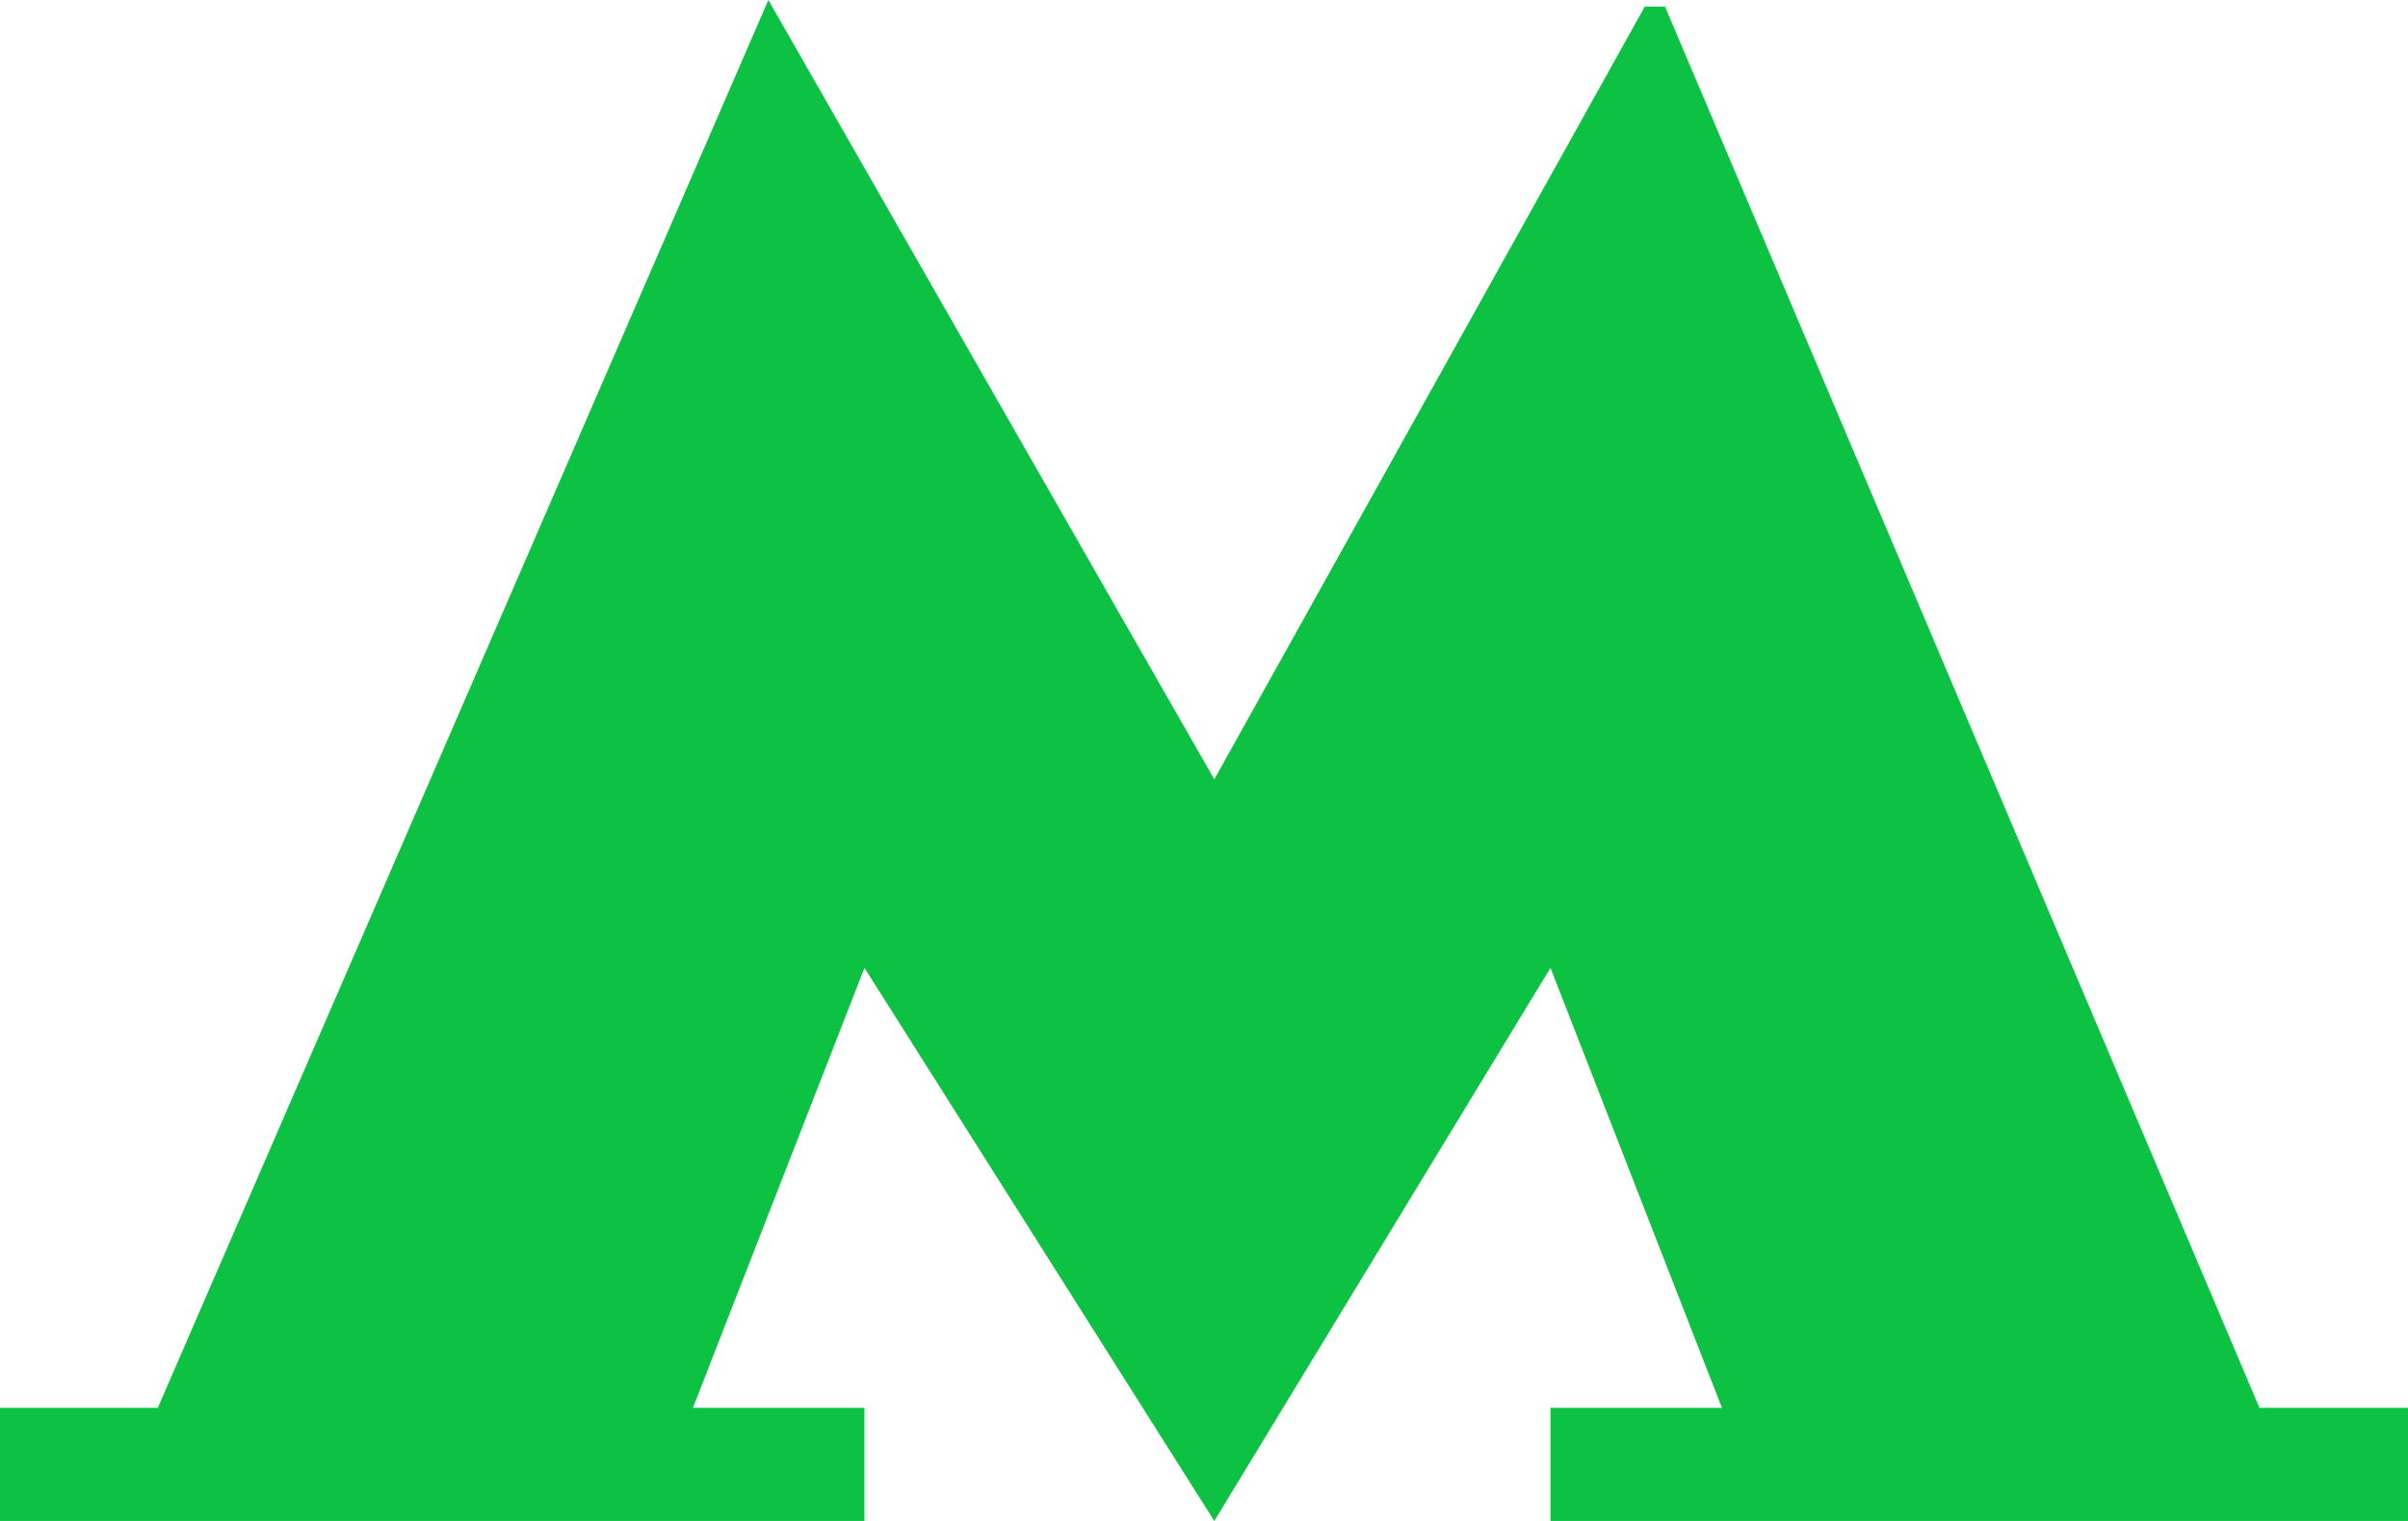 <?xml version="1.0" encoding="UTF-8"?> <svg xmlns="http://www.w3.org/2000/svg" width="76" height="48" viewBox="0 0 76 48" fill="none"> <path d="M52.55 0.209L51.911 0.208L38.325 24.595L24.25 0L4.98 44.431H0V48H27.283V44.431H21.869L27.283 30.545L38.325 48L48.935 30.545L54.347 44.431H48.935V48H76V44.431H71.311L52.55 0.209Z" fill="#0DC143"></path> </svg> 